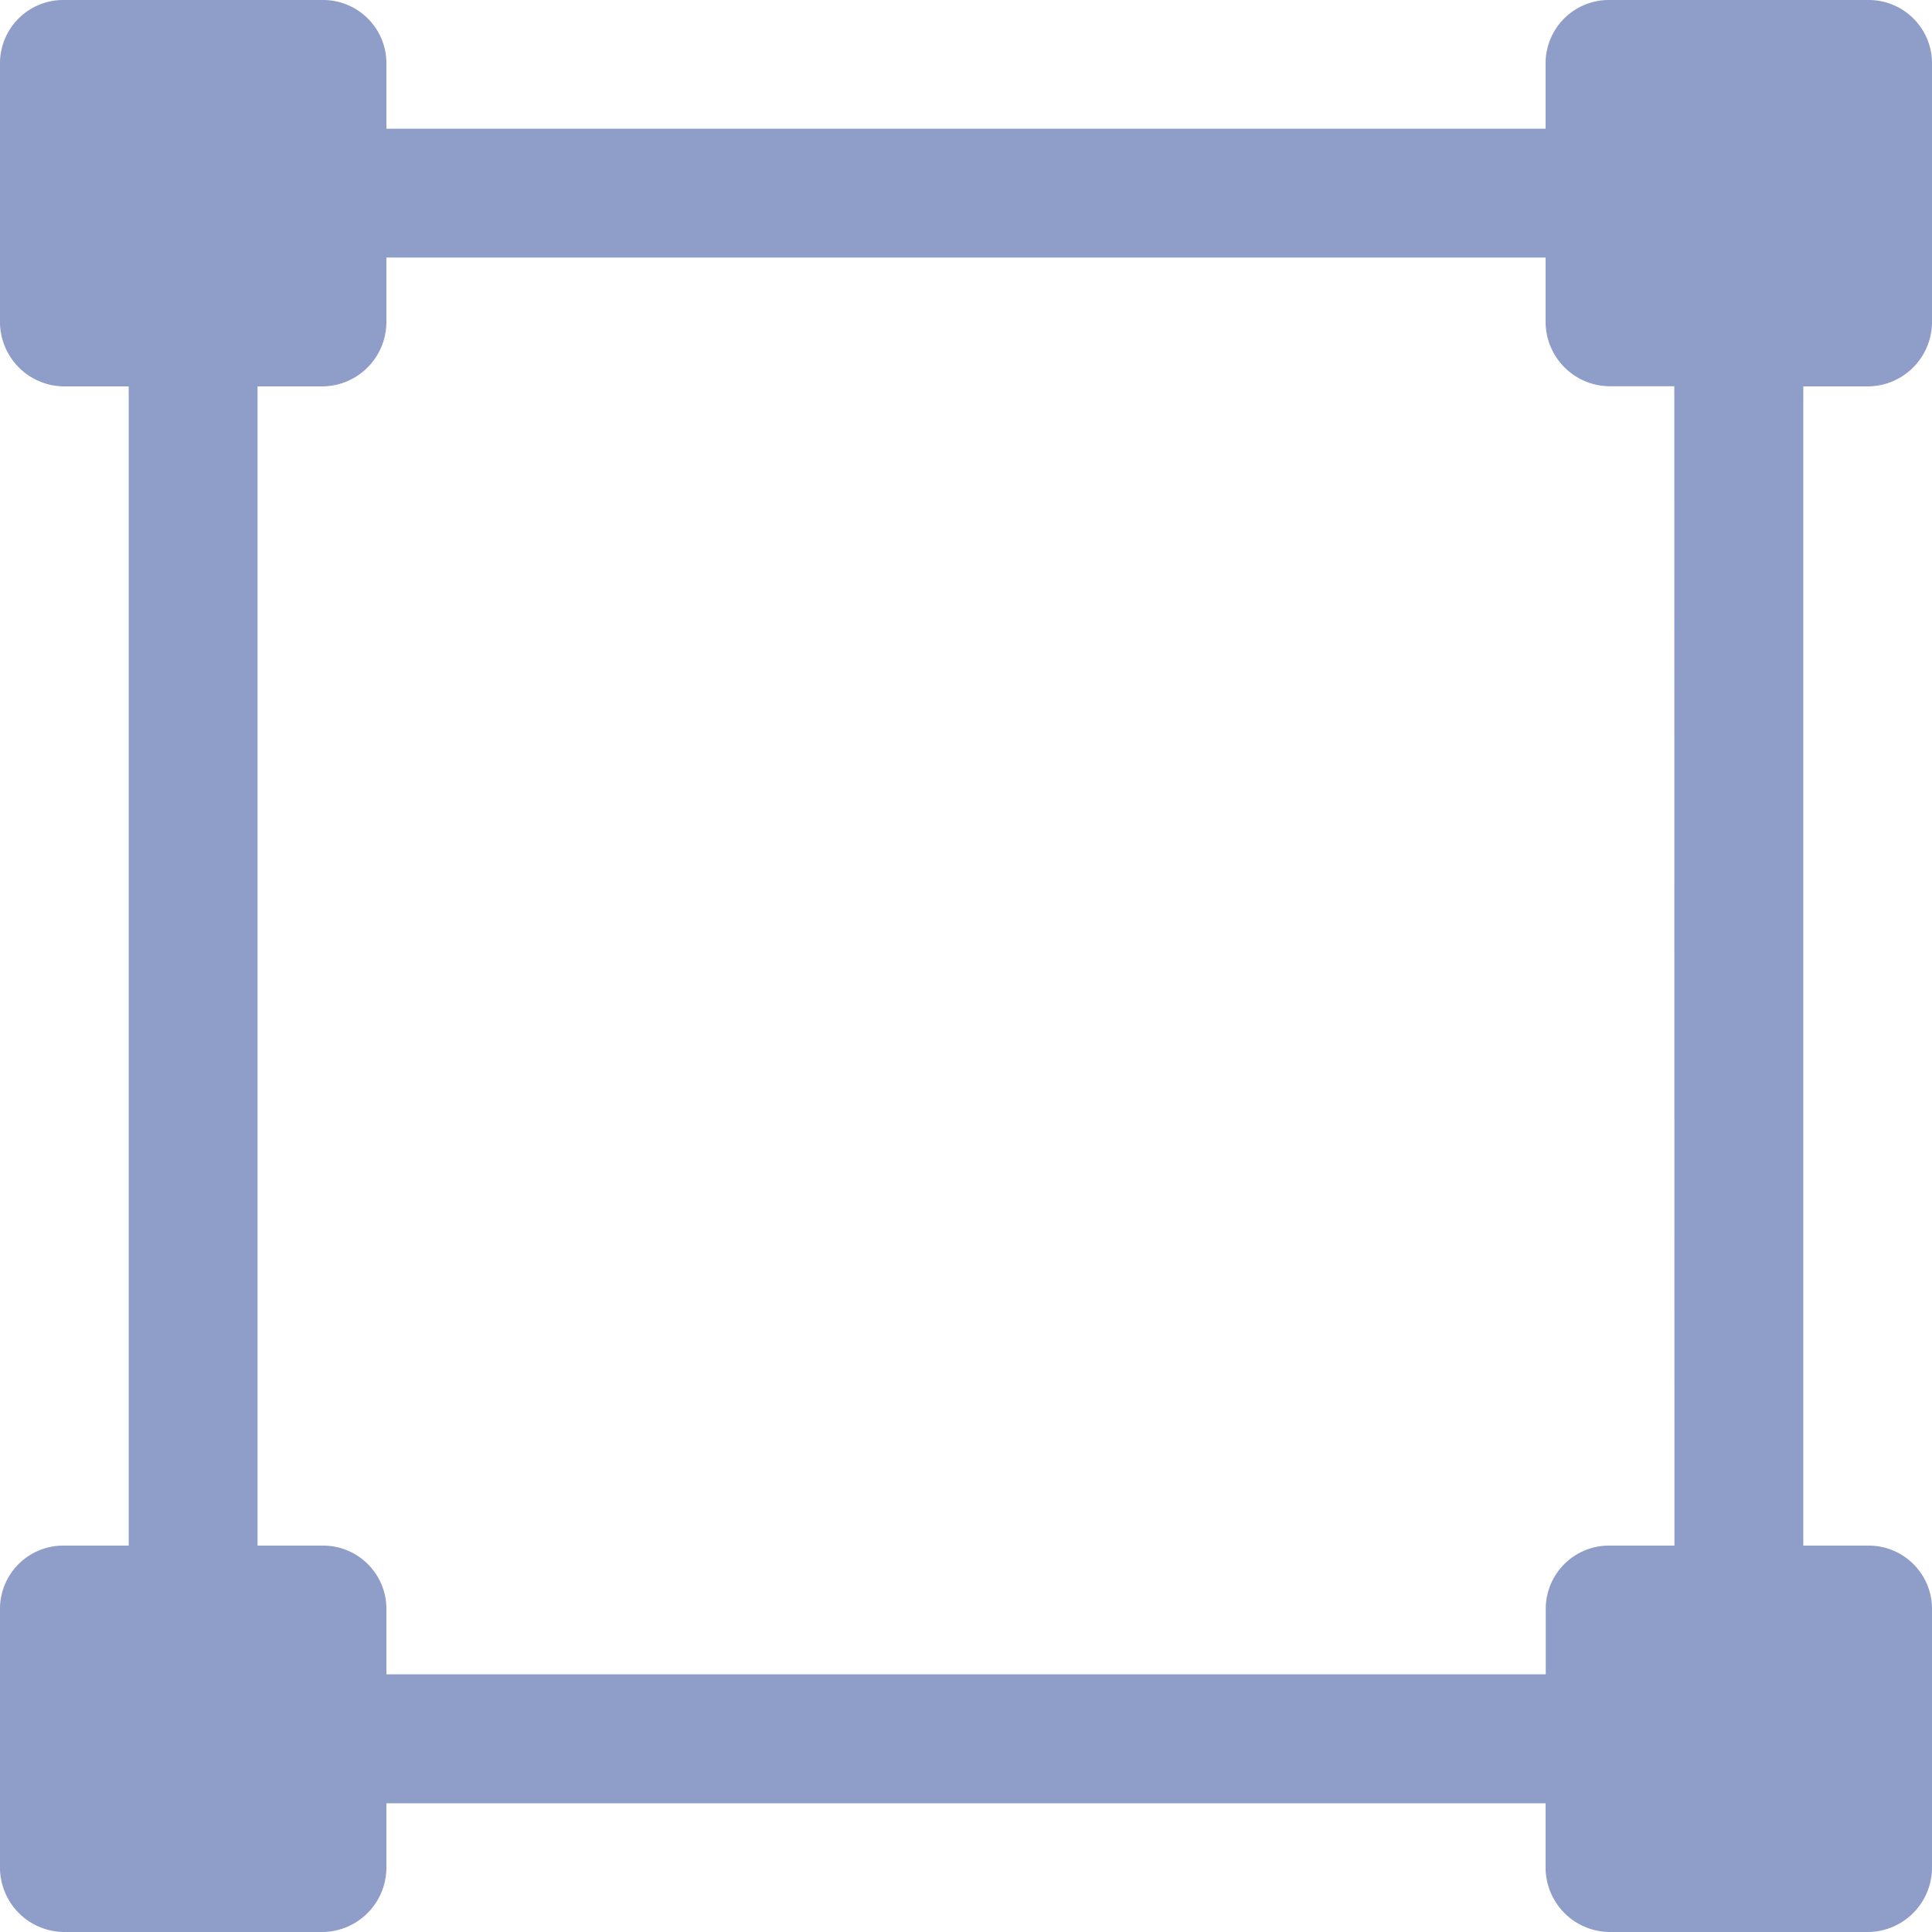 <svg xmlns="http://www.w3.org/2000/svg" width="16px" height="16px" viewBox="0 0 13 13">
  <path id="np_vector-path-square_1158609_000000" d="M17.567,7.6A.434.434,0,0,0,18,7.167V5.433A.426.426,0,0,0,17.567,5H15.833a.426.426,0,0,0-.433.433v.433H7.6V5.433A.426.426,0,0,0,7.167,5H5.433A.426.426,0,0,0,5,5.433V7.167a.434.434,0,0,0,.433.433h.433v7.8H5.433A.426.426,0,0,0,5,15.833v1.733A.434.434,0,0,0,5.433,18H7.167a.434.434,0,0,0,.433-.433v-.433h7.8v.433a.434.434,0,0,0,.433.433h1.733A.434.434,0,0,0,18,17.567V15.833a.426.426,0,0,0-.433-.433h-.433V7.6Zm-1.3,7.8h-.433a.426.426,0,0,0-.433.433v.433H7.6v-.433a.426.426,0,0,0-.433-.433H6.733V7.6h.433A.434.434,0,0,0,7.6,7.167V6.733h7.8v.433a.434.434,0,0,0,.433.433h.433Z" transform="translate(-5 -5)" fill="#8f9dc9"/>
</svg>

